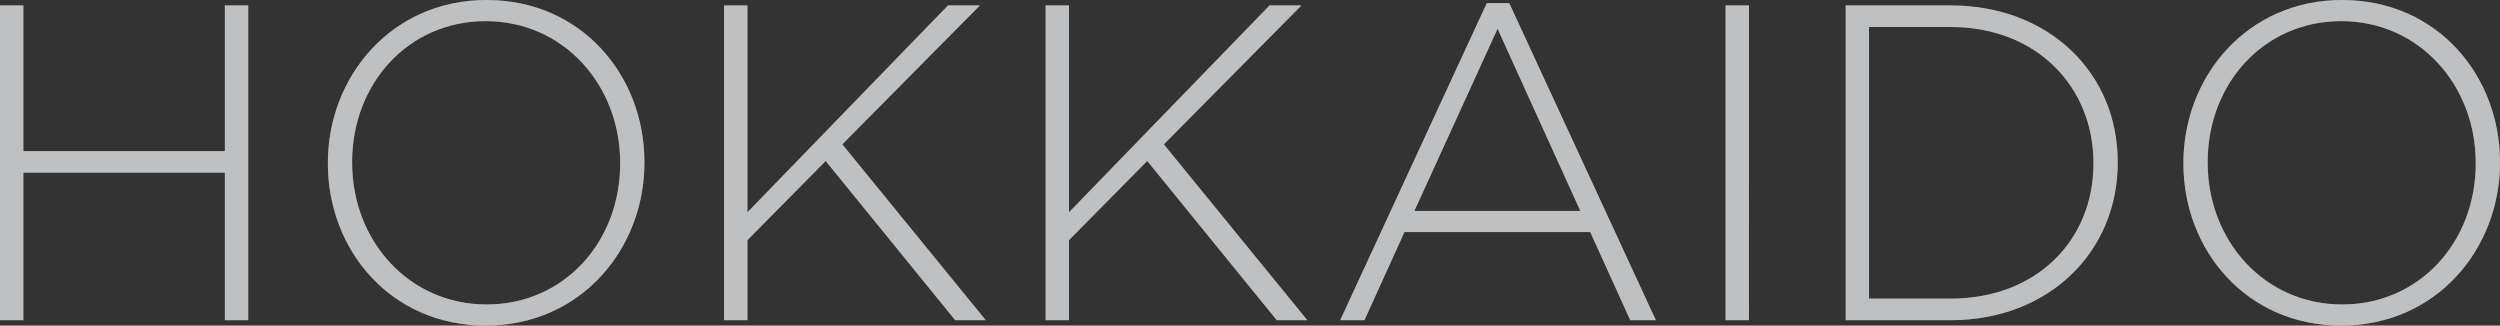 <svg xmlns="http://www.w3.org/2000/svg" width="722.67" height="94.119" viewBox="0 0 722.67 94.119"><rect x="0" y="0" width="722.67" height="94.119" fill="#333333" stroke="none"/><g id="Group_18795" data-name="Group 18795" transform="translate(-40.68 -368.444)"><path id="Path_11188" data-name="Path 11188" d="M-359.32,0h6.76V-42.64h58.24V0h6.76V-91h-6.76v42.12h-58.24V-91h-6.76Zm140.4,1.56c27.56,0,45.89-22.23,45.89-47.06v-.26c0-24.83-18.07-46.8-45.63-46.8s-45.89,22.23-45.89,47.06v.26C-264.55-20.41-246.48,1.56-218.92,1.56Zm.26-6.11c-22.49,0-38.87-18.46-38.87-40.95v-.26c0-22.49,16.12-40.69,38.61-40.69s38.87,18.46,38.87,40.95v.26C-180.05-22.75-196.17-4.55-218.66-4.55ZM-150.02,0h6.76V-23.14l22.62-22.88L-83.2,0h8.84l-41.47-50.83L-76.05-91h-9.23l-57.98,59.8V-91h-6.76Zm92.95,0h6.76V-23.14l22.62-22.88L9.75,0h8.84L-22.88-50.83,16.9-91H7.67L-50.31-31.2V-91h-6.76ZM28.08,0H35.1L46.67-25.48h53.69L111.93,0h7.41L76.96-91.65h-6.5ZM49.53-31.59,73.58-84.24,97.5-31.59ZM139.49,0h6.76V-91h-6.76ZM174.2,0h30.29c28.6,0,48.36-19.89,48.36-45.5v-.26c0-25.61-19.76-45.24-48.36-45.24H174.2Zm30.29-84.76c25.35,0,41.34,17.68,41.34,39.26v.26c0,21.71-15.99,39-41.34,39H180.96V-84.76ZM317.46,1.56c27.56,0,45.89-22.23,45.89-47.06v-.26c0-24.83-18.07-46.8-45.63-46.8S271.83-70.33,271.83-45.5v.26C271.83-20.41,289.9,1.56,317.46,1.56Zm.26-6.11c-22.49,0-38.87-18.46-38.87-40.95v-.26c0-22.49,16.12-40.69,38.61-40.69s38.87,18.46,38.87,40.95v.26C356.33-22.75,340.21-4.55,317.72-4.55Z" transform="translate(400 461.004)" fill="#ebecef" opacity="0.507"/><path id="Path_11116" data-name="Path 11116" d="M-359.32,0h6.76V-42.64h58.24V0h6.76V-91h-6.76v42.12h-58.24V-91h-6.76Zm140.4,1.56c27.56,0,45.89-22.23,45.89-47.06v-.26c0-24.83-18.07-46.8-45.63-46.8s-45.89,22.23-45.89,47.06v.26C-264.55-20.41-246.48,1.56-218.92,1.56Zm.26-6.11c-22.49,0-38.87-18.46-38.87-40.95v-.26c0-22.49,16.12-40.69,38.61-40.69s38.87,18.46,38.87,40.95v.26C-180.05-22.75-196.17-4.55-218.66-4.55ZM-150.02,0h6.76V-23.14l22.62-22.88L-83.2,0h8.84l-41.47-50.83L-76.05-91h-9.23l-57.98,59.8V-91h-6.76Zm92.95,0h6.76V-23.14l22.62-22.88L9.75,0h8.84L-22.88-50.83,16.9-91H7.67L-50.31-31.2V-91h-6.76ZM28.08,0H35.1L46.67-25.48h53.69L111.93,0h7.41L76.96-91.65h-6.5ZM49.53-31.59,73.58-84.24,97.5-31.59ZM139.49,0h6.76V-91h-6.76ZM174.2,0h30.29c28.6,0,48.36-19.89,48.36-45.5v-.26c0-25.61-19.76-45.24-48.36-45.24H174.2Zm30.29-84.76c25.35,0,41.34,17.68,41.34,39.26v.26c0,21.71-15.99,39-41.34,39H180.96V-84.76ZM317.46,1.56c27.56,0,45.89-22.23,45.89-47.06v-.26c0-24.83-18.07-46.8-45.63-46.8S271.83-70.33,271.83-45.5v.26C271.83-20.41,289.9,1.56,317.46,1.56Zm.26-6.11c-22.49,0-38.87-18.46-38.87-40.95v-.26c0-22.49,16.12-40.69,38.61-40.69s38.87,18.46,38.87,40.95v.26C356.33-22.75,340.21-4.55,317.72-4.55Z" transform="translate(400 461.004)" fill="#ebecef" opacity="0.507"/></g></svg>
